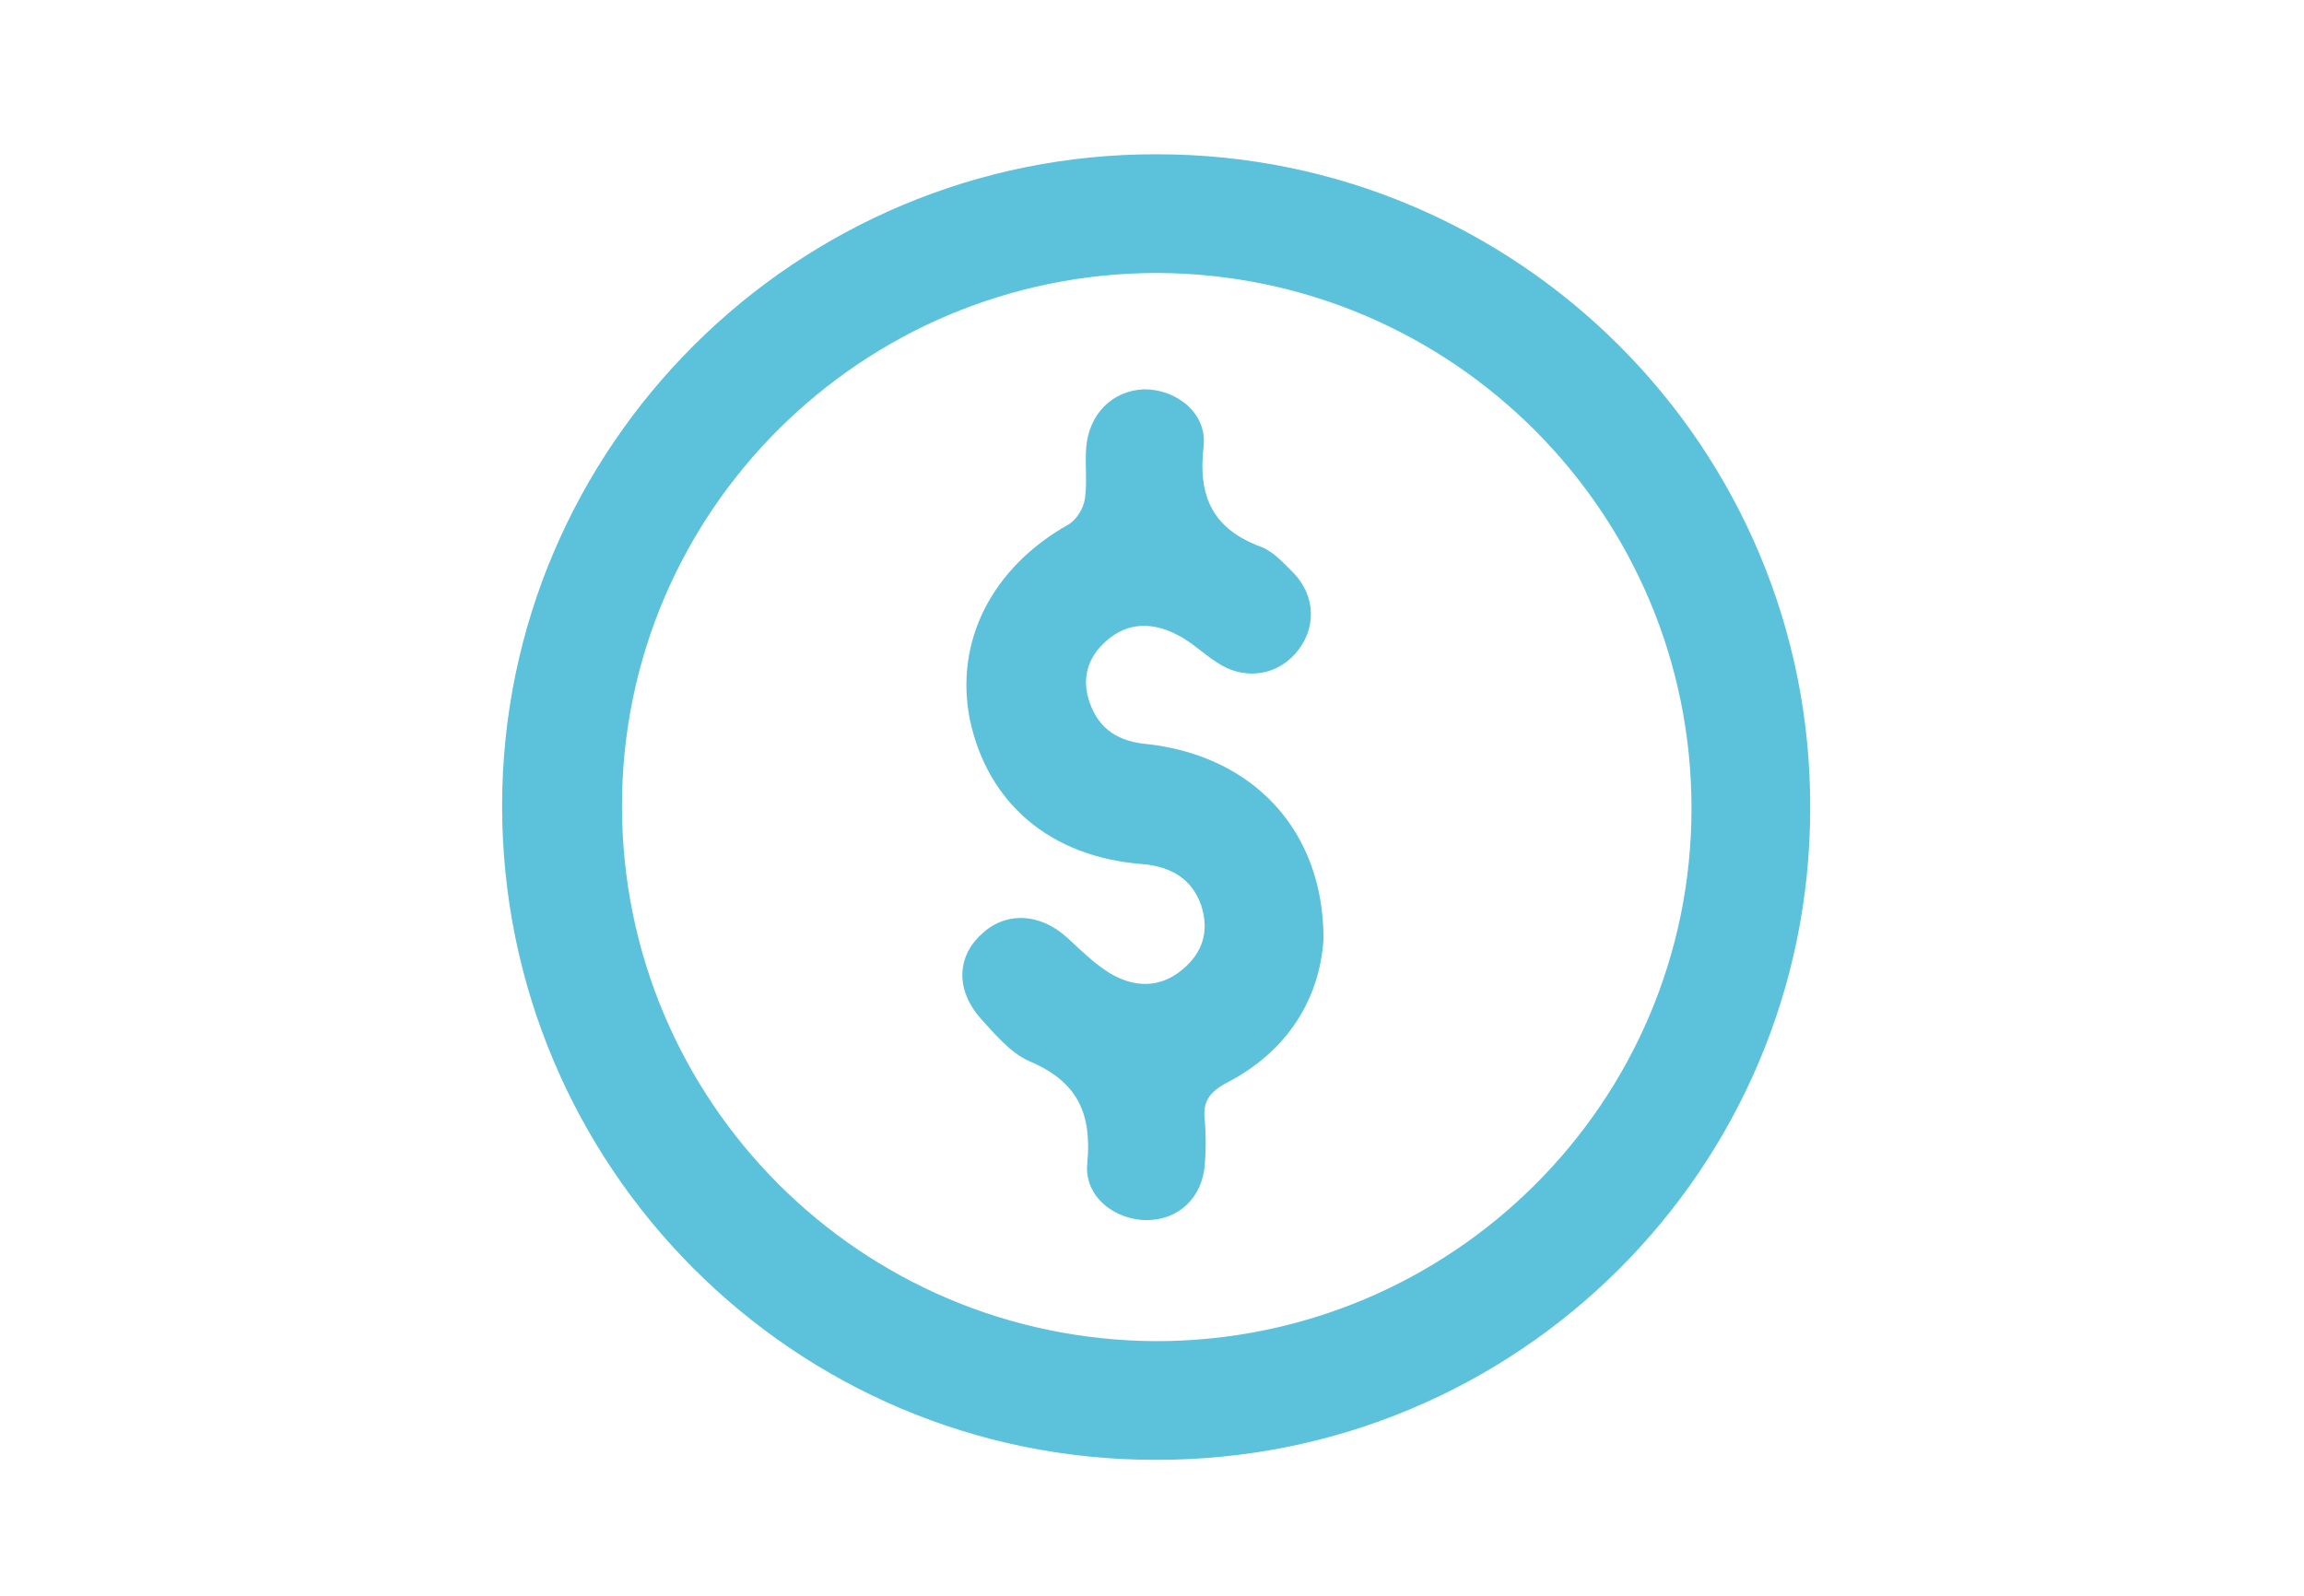 <?xml version="1.0" encoding="utf-8"?>
<!-- Generator: Adobe Illustrator 25.4.1, SVG Export Plug-In . SVG Version: 6.00 Build 0)  -->
<svg version="1.1" id="圖層_1" xmlns="http://www.w3.org/2000/svg" xmlns:xlink="http://www.w3.org/1999/xlink" x="0px" y="0px"
	 viewBox="0 0 194.1 134.5" style="enable-background:new 0 0 194.1 134.5;" xml:space="preserve">
<style type="text/css">
	.st0{fill:#5CC2DB;}
</style>
<g>
	<path class="st0" d="M152.5,68.1c0,30.4-24.7,55-55.2,54.9c-30.4,0-55-24.7-55-55.1c0-30.3,24.8-55,55.2-54.9
		C127.9,13,152.6,37.7,152.5,68.1z M142.5,68.1c0-24.8-20.1-45-45-45.1c-24.9,0-45.1,20.1-45.1,44.9c0,24.9,20.1,45,45,45.1
		C122.3,113,142.5,92.9,142.5,68.1z"/>
	<path class="st0" d="M111.5,79.1c-0.3,4.9-2.9,9.4-8.1,12.1c-1.5,0.8-2.1,1.6-1.9,3.2c0.1,1.2,0.1,2.5,0,3.7
		c-0.2,2.8-2.2,4.7-4.9,4.7c-2.7,0-5.3-2-5-4.8c0.4-4.3-0.9-6.9-4.9-8.6c-1.6-0.7-2.9-2.3-4.1-3.6c-2.1-2.4-2-5.2,0.1-7.1
		c2-1.9,4.9-1.8,7.2,0.3c1.2,1.1,2.3,2.2,3.6,3c2,1.2,4.2,1.3,6.1-0.3c1.7-1.4,2.3-3.2,1.6-5.4c-0.8-2.3-2.6-3.3-5-3.5
		c-7.7-0.6-13-5.1-14.5-12.2c-1.3-6.6,1.9-12.8,8.3-16.4c0.7-0.4,1.3-1.4,1.4-2.2c0.2-1.4,0-2.8,0.1-4.2c0.2-2.9,2.2-4.9,4.9-5
		c2.7,0,5.3,2,5,4.8c-0.5,4.3,0.8,7,4.9,8.5c1,0.4,1.9,1.4,2.7,2.2c1.9,2,1.9,4.8,0.1,6.8c-1.7,1.9-4.4,2.2-6.6,0.7
		c-1.1-0.7-2.1-1.7-3.3-2.3c-2.1-1.1-4.2-1.1-6,0.5c-1.6,1.4-2.1,3.2-1.4,5.2c0.8,2.3,2.5,3.3,4.9,3.5
		C105.5,63.7,111.5,69.9,111.5,79.1z"/>
</g>
</svg>
